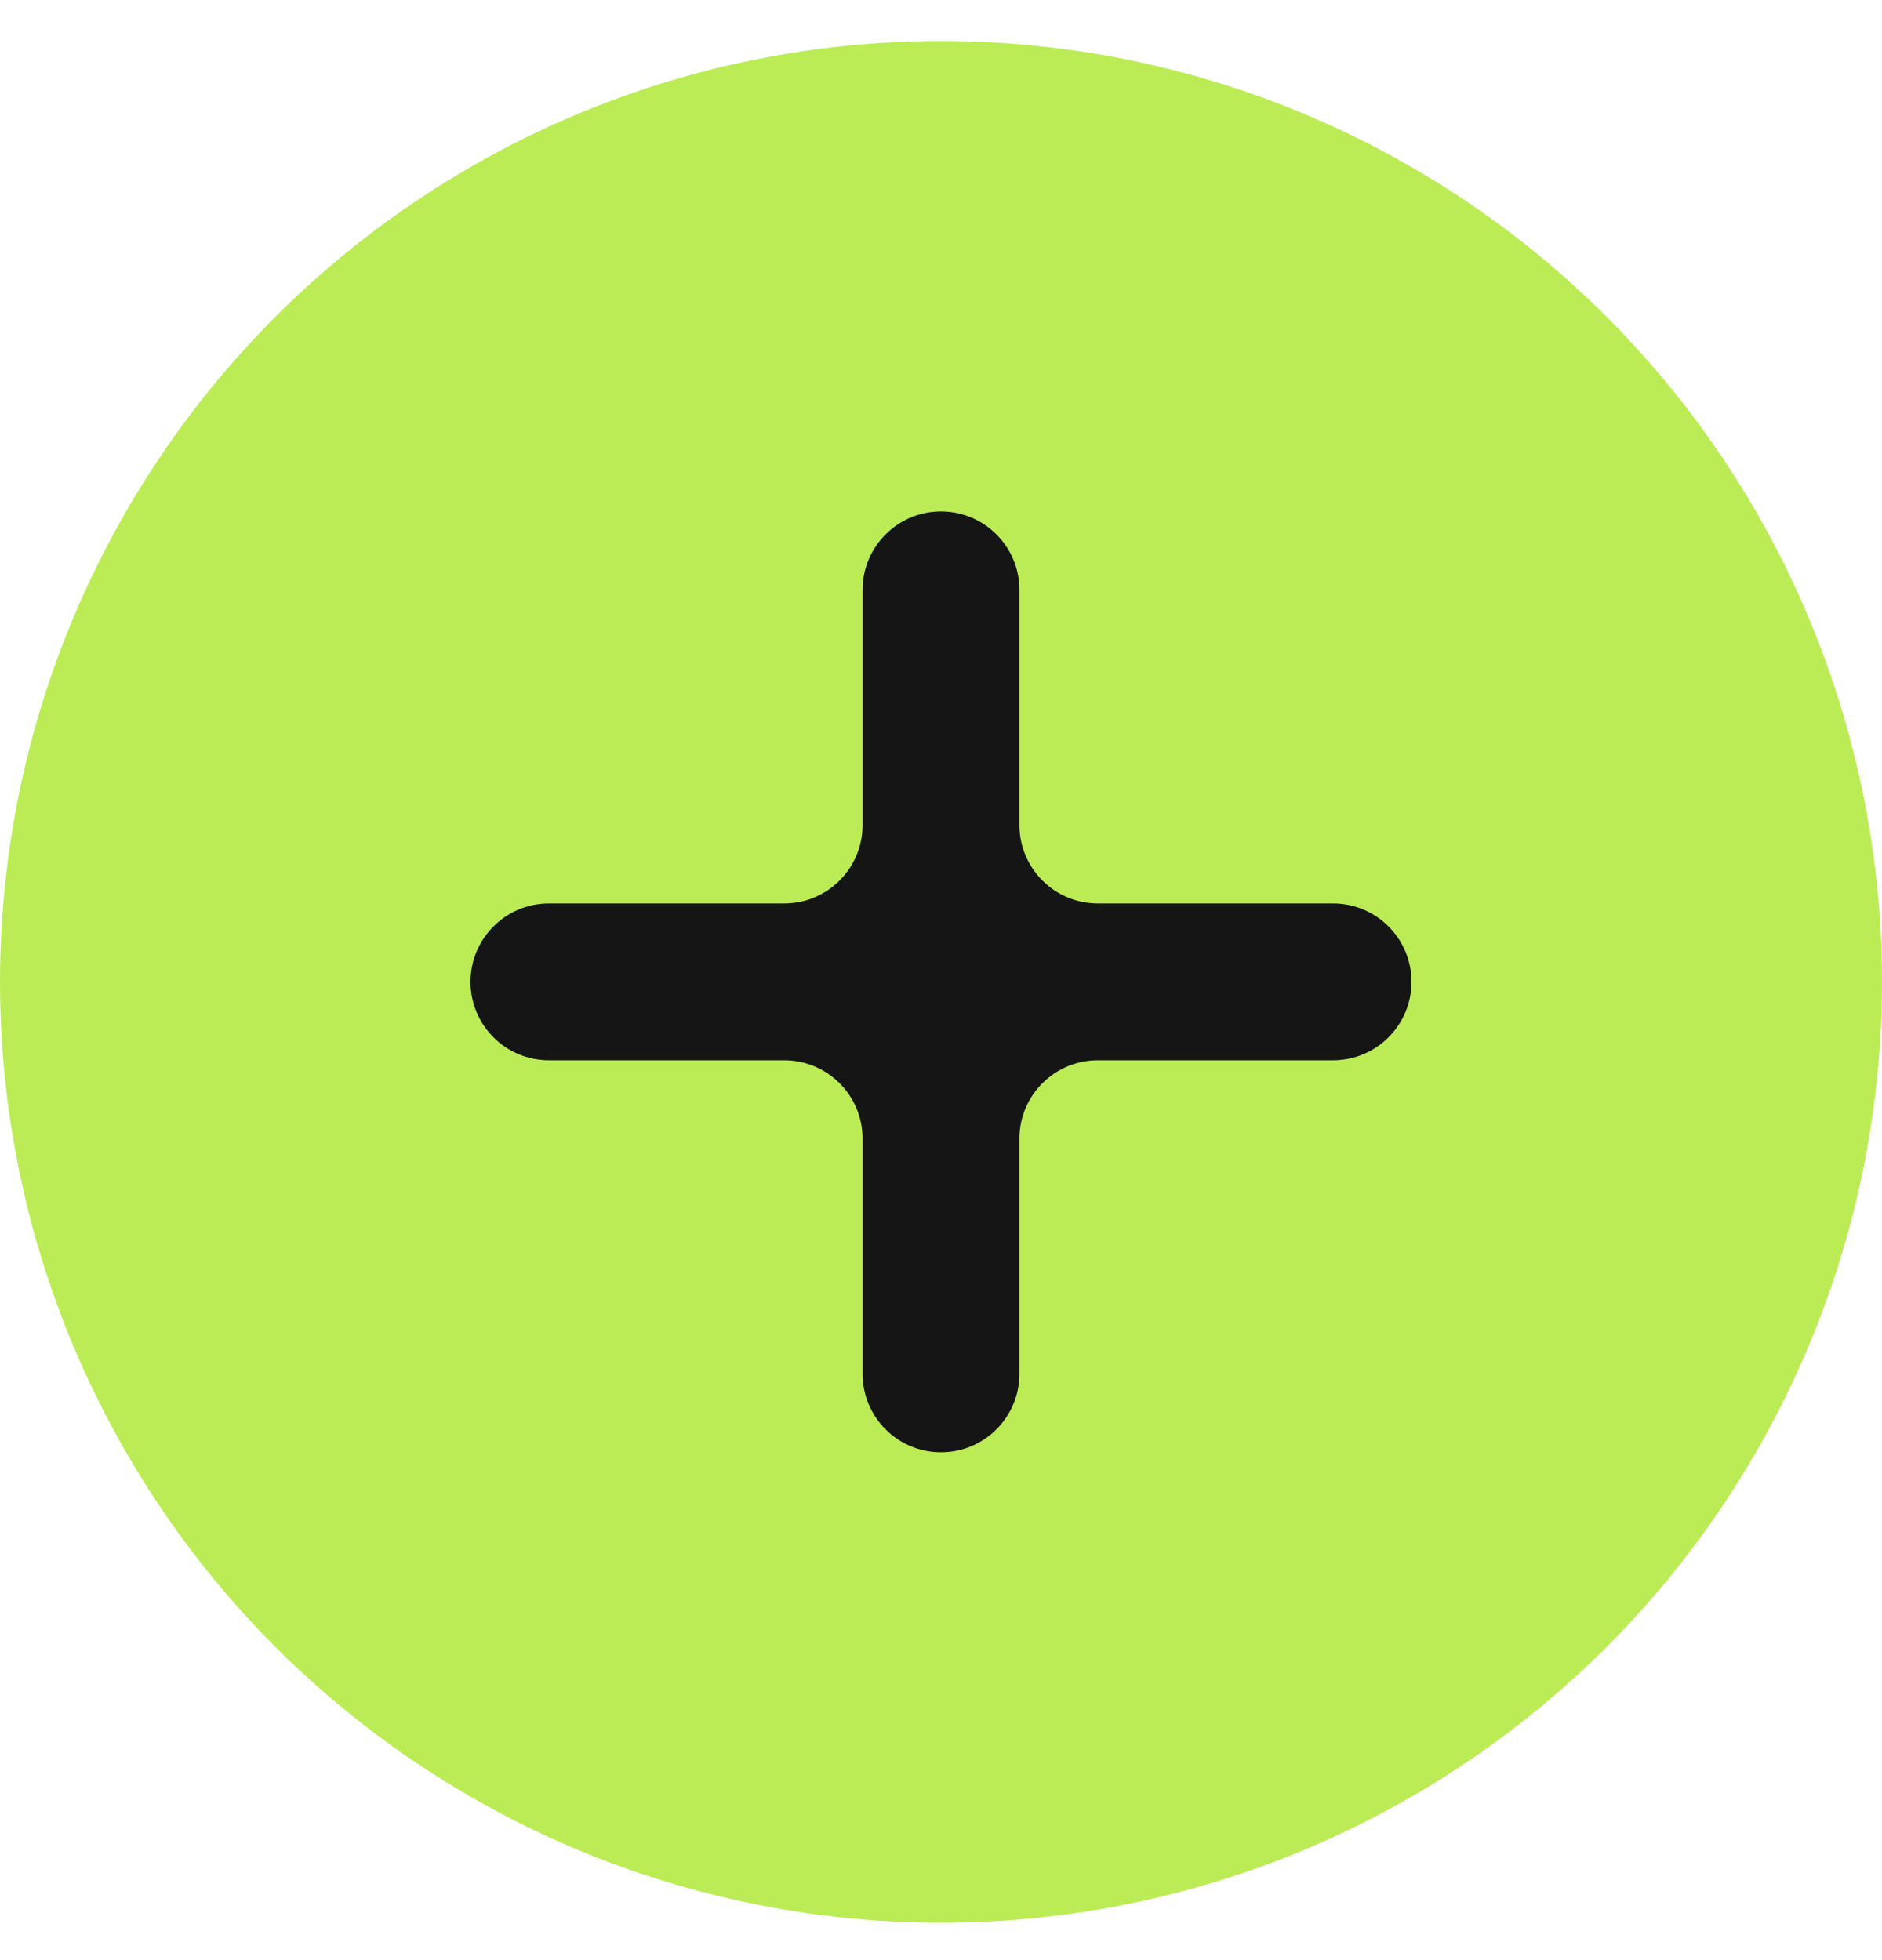 <?xml version="1.0" encoding="UTF-8"?> <svg xmlns="http://www.w3.org/2000/svg" width="24" height="25" viewBox="0 0 24 25" fill="none"> <g clip-path="url(#clip0_3994_2189)"> <circle cx="12" cy="12.523" r="12" fill="#BBEC56"></circle> <path fill-rule="evenodd" clip-rule="evenodd" d="M13 7.523C13 6.971 12.552 6.523 12 6.523C11.448 6.523 11 6.971 11 7.523V10.523C11 11.075 10.552 11.523 10 11.523H7C6.448 11.523 6 11.971 6 12.523C6 13.075 6.448 13.523 7 13.523H10C10.552 13.523 11 13.971 11 14.523V17.523C11 18.075 11.448 18.523 12 18.523C12.552 18.523 13 18.075 13 17.523V14.523C13 13.971 13.448 13.523 14 13.523H17C17.552 13.523 18 13.075 18 12.523C18 11.971 17.552 11.523 17 11.523H14C13.448 11.523 13 11.075 13 10.523V7.523Z" fill="#151515"></path> </g> <defs> <clipPath id="clip0_3994_2189"> <rect width="24" height="24" fill="white" transform="translate(0 0.523)"></rect> </clipPath> </defs> </svg> 